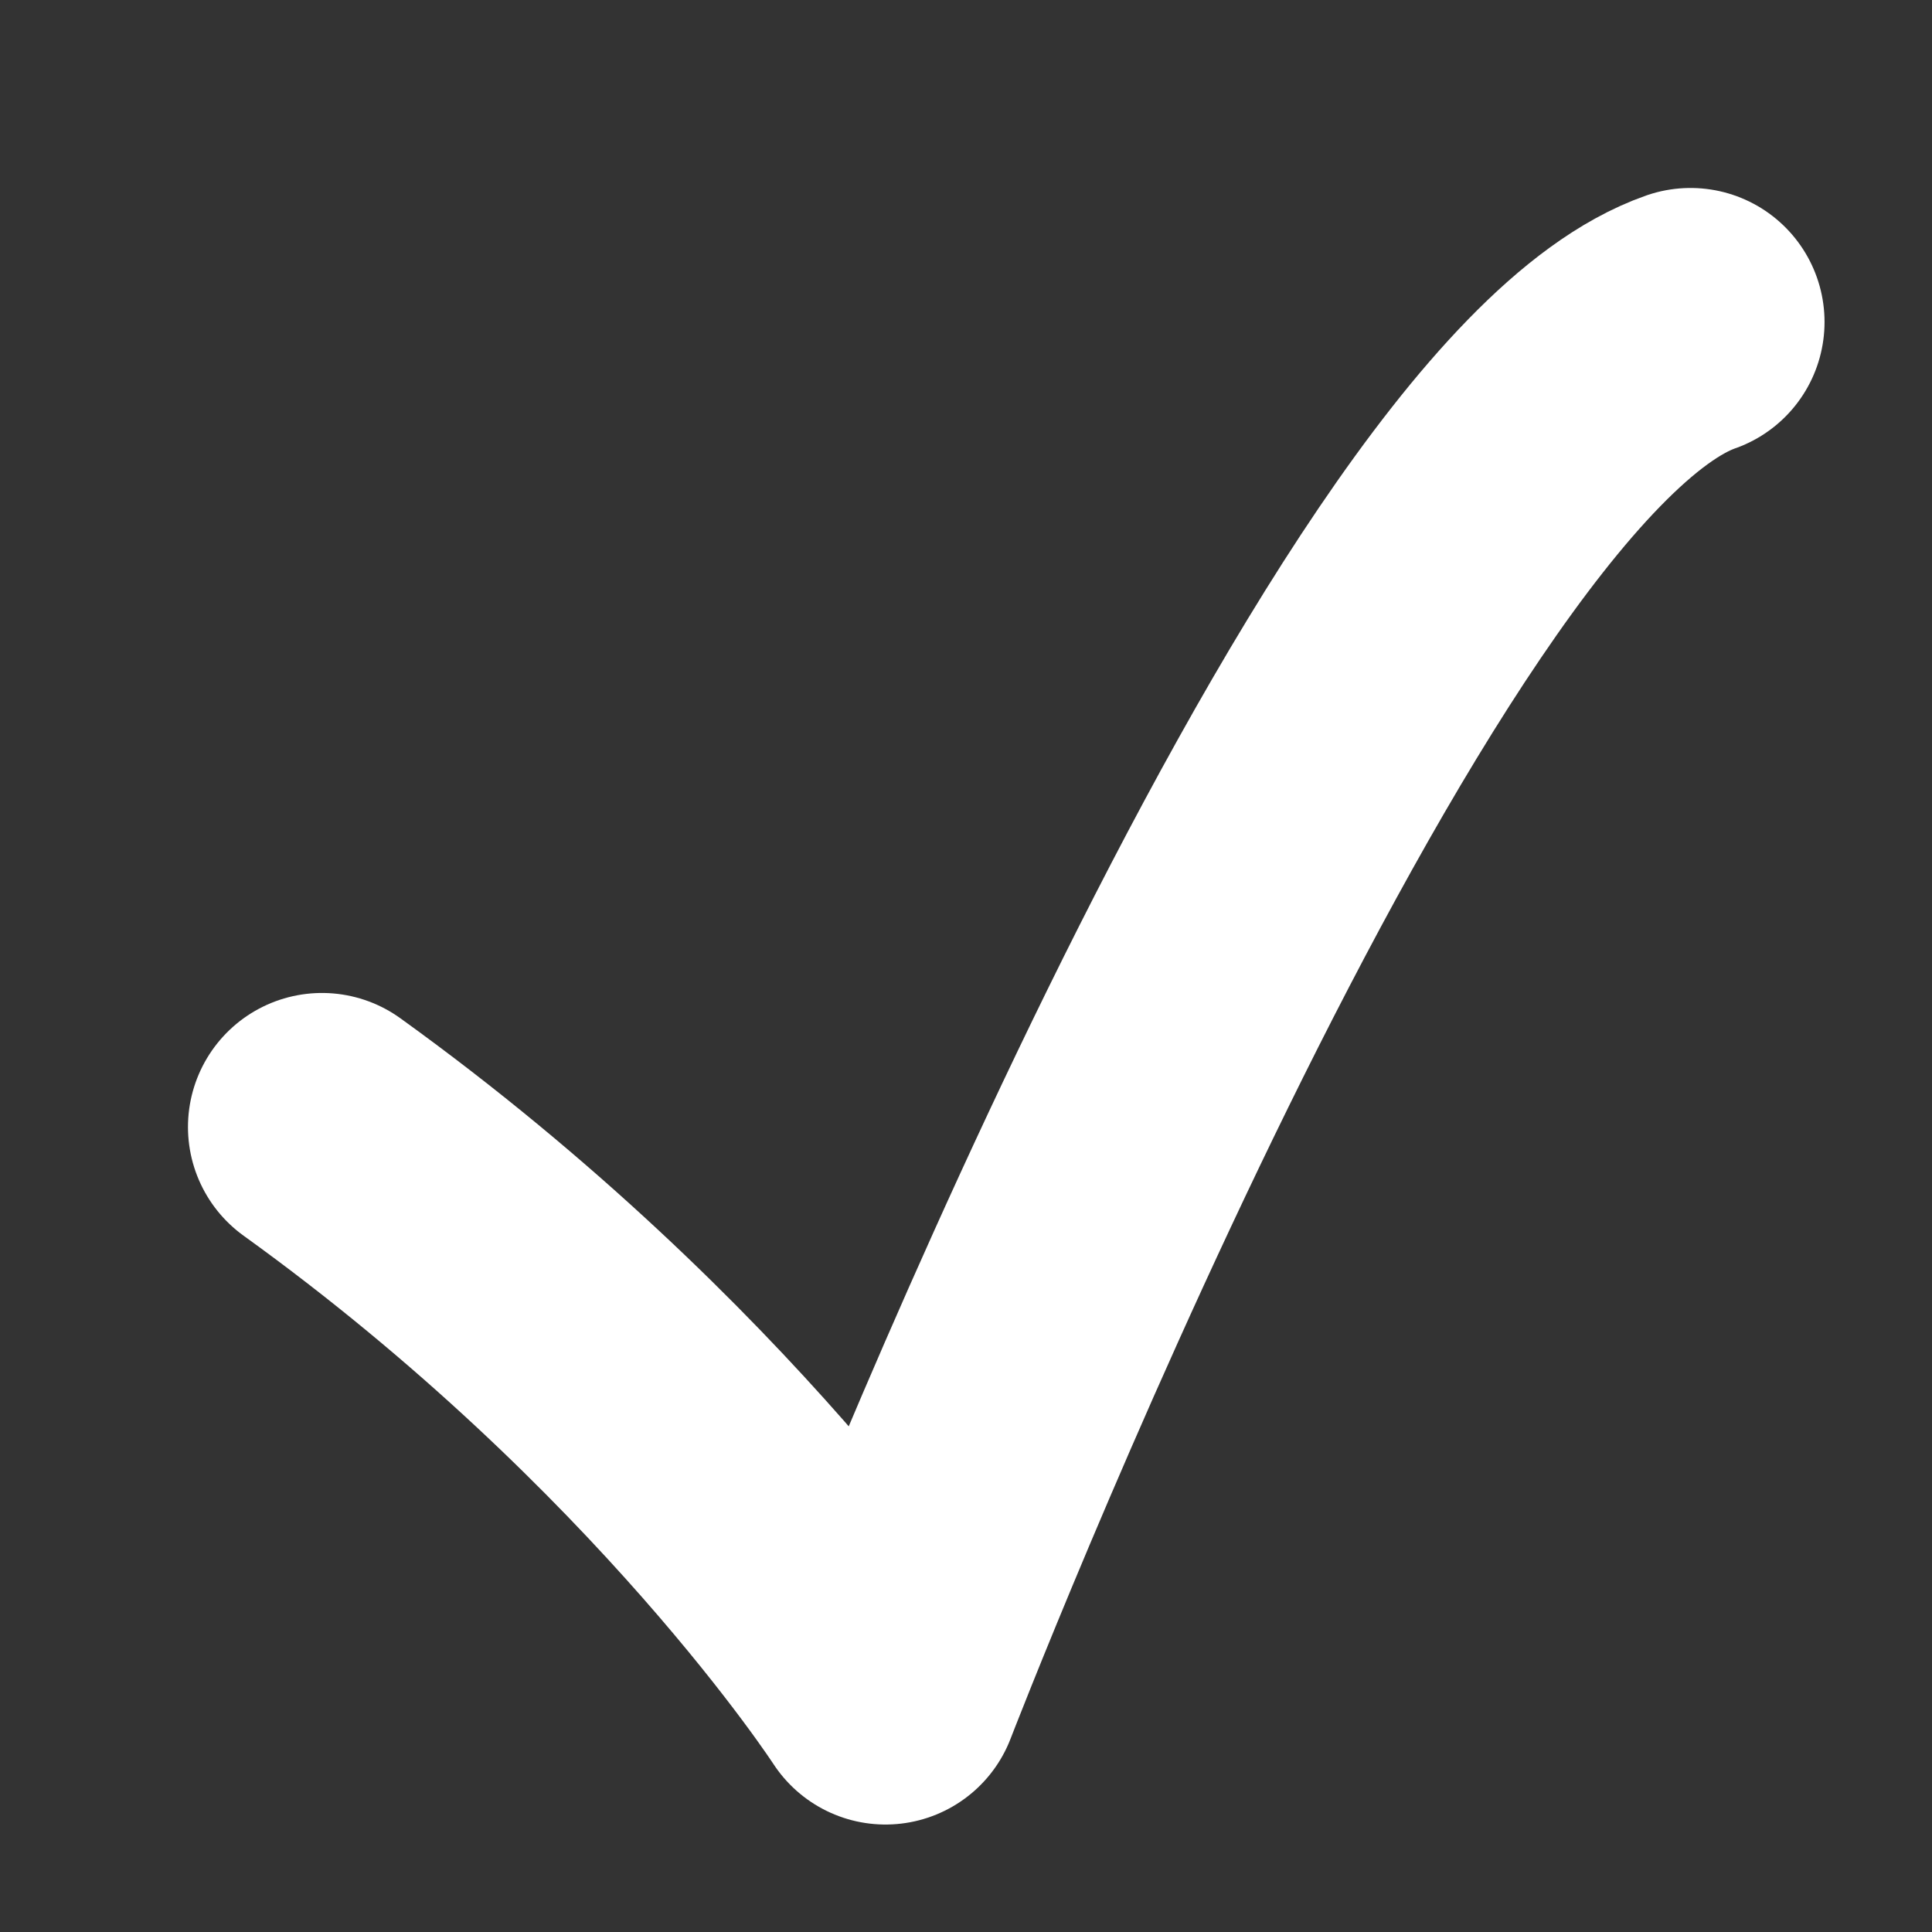 <?xml version="1.0" encoding="UTF-8" standalone="no"?><!DOCTYPE svg PUBLIC "-//W3C//DTD SVG 1.1//EN" "http://www.w3.org/Graphics/SVG/1.1/DTD/svg11.dtd"><svg width="100%" height="100%" viewBox="0 0 24 24" version="1.1" xmlns="http://www.w3.org/2000/svg" xmlns:xlink="http://www.w3.org/1999/xlink" xml:space="preserve" xmlns:serif="http://www.serif.com/" style="fill-rule:evenodd;clip-rule:evenodd;stroke-linecap:round;stroke-linejoin:round;stroke-miterlimit:1.5;"><rect x="0" y="0" width="24" height="24" fill="#333333" stroke="none"/><rect id="check-24" x="0" y="0" width="24" height="24" style="fill:none;"/><g id="check-241" serif:id="check-24"><path d="M4,14c4.619,3.328 7,7 7,7c0,0 6.022,-15.604 10,-17" style="fill:none;stroke:#fff;stroke-width:3.33px;"/></g></svg>